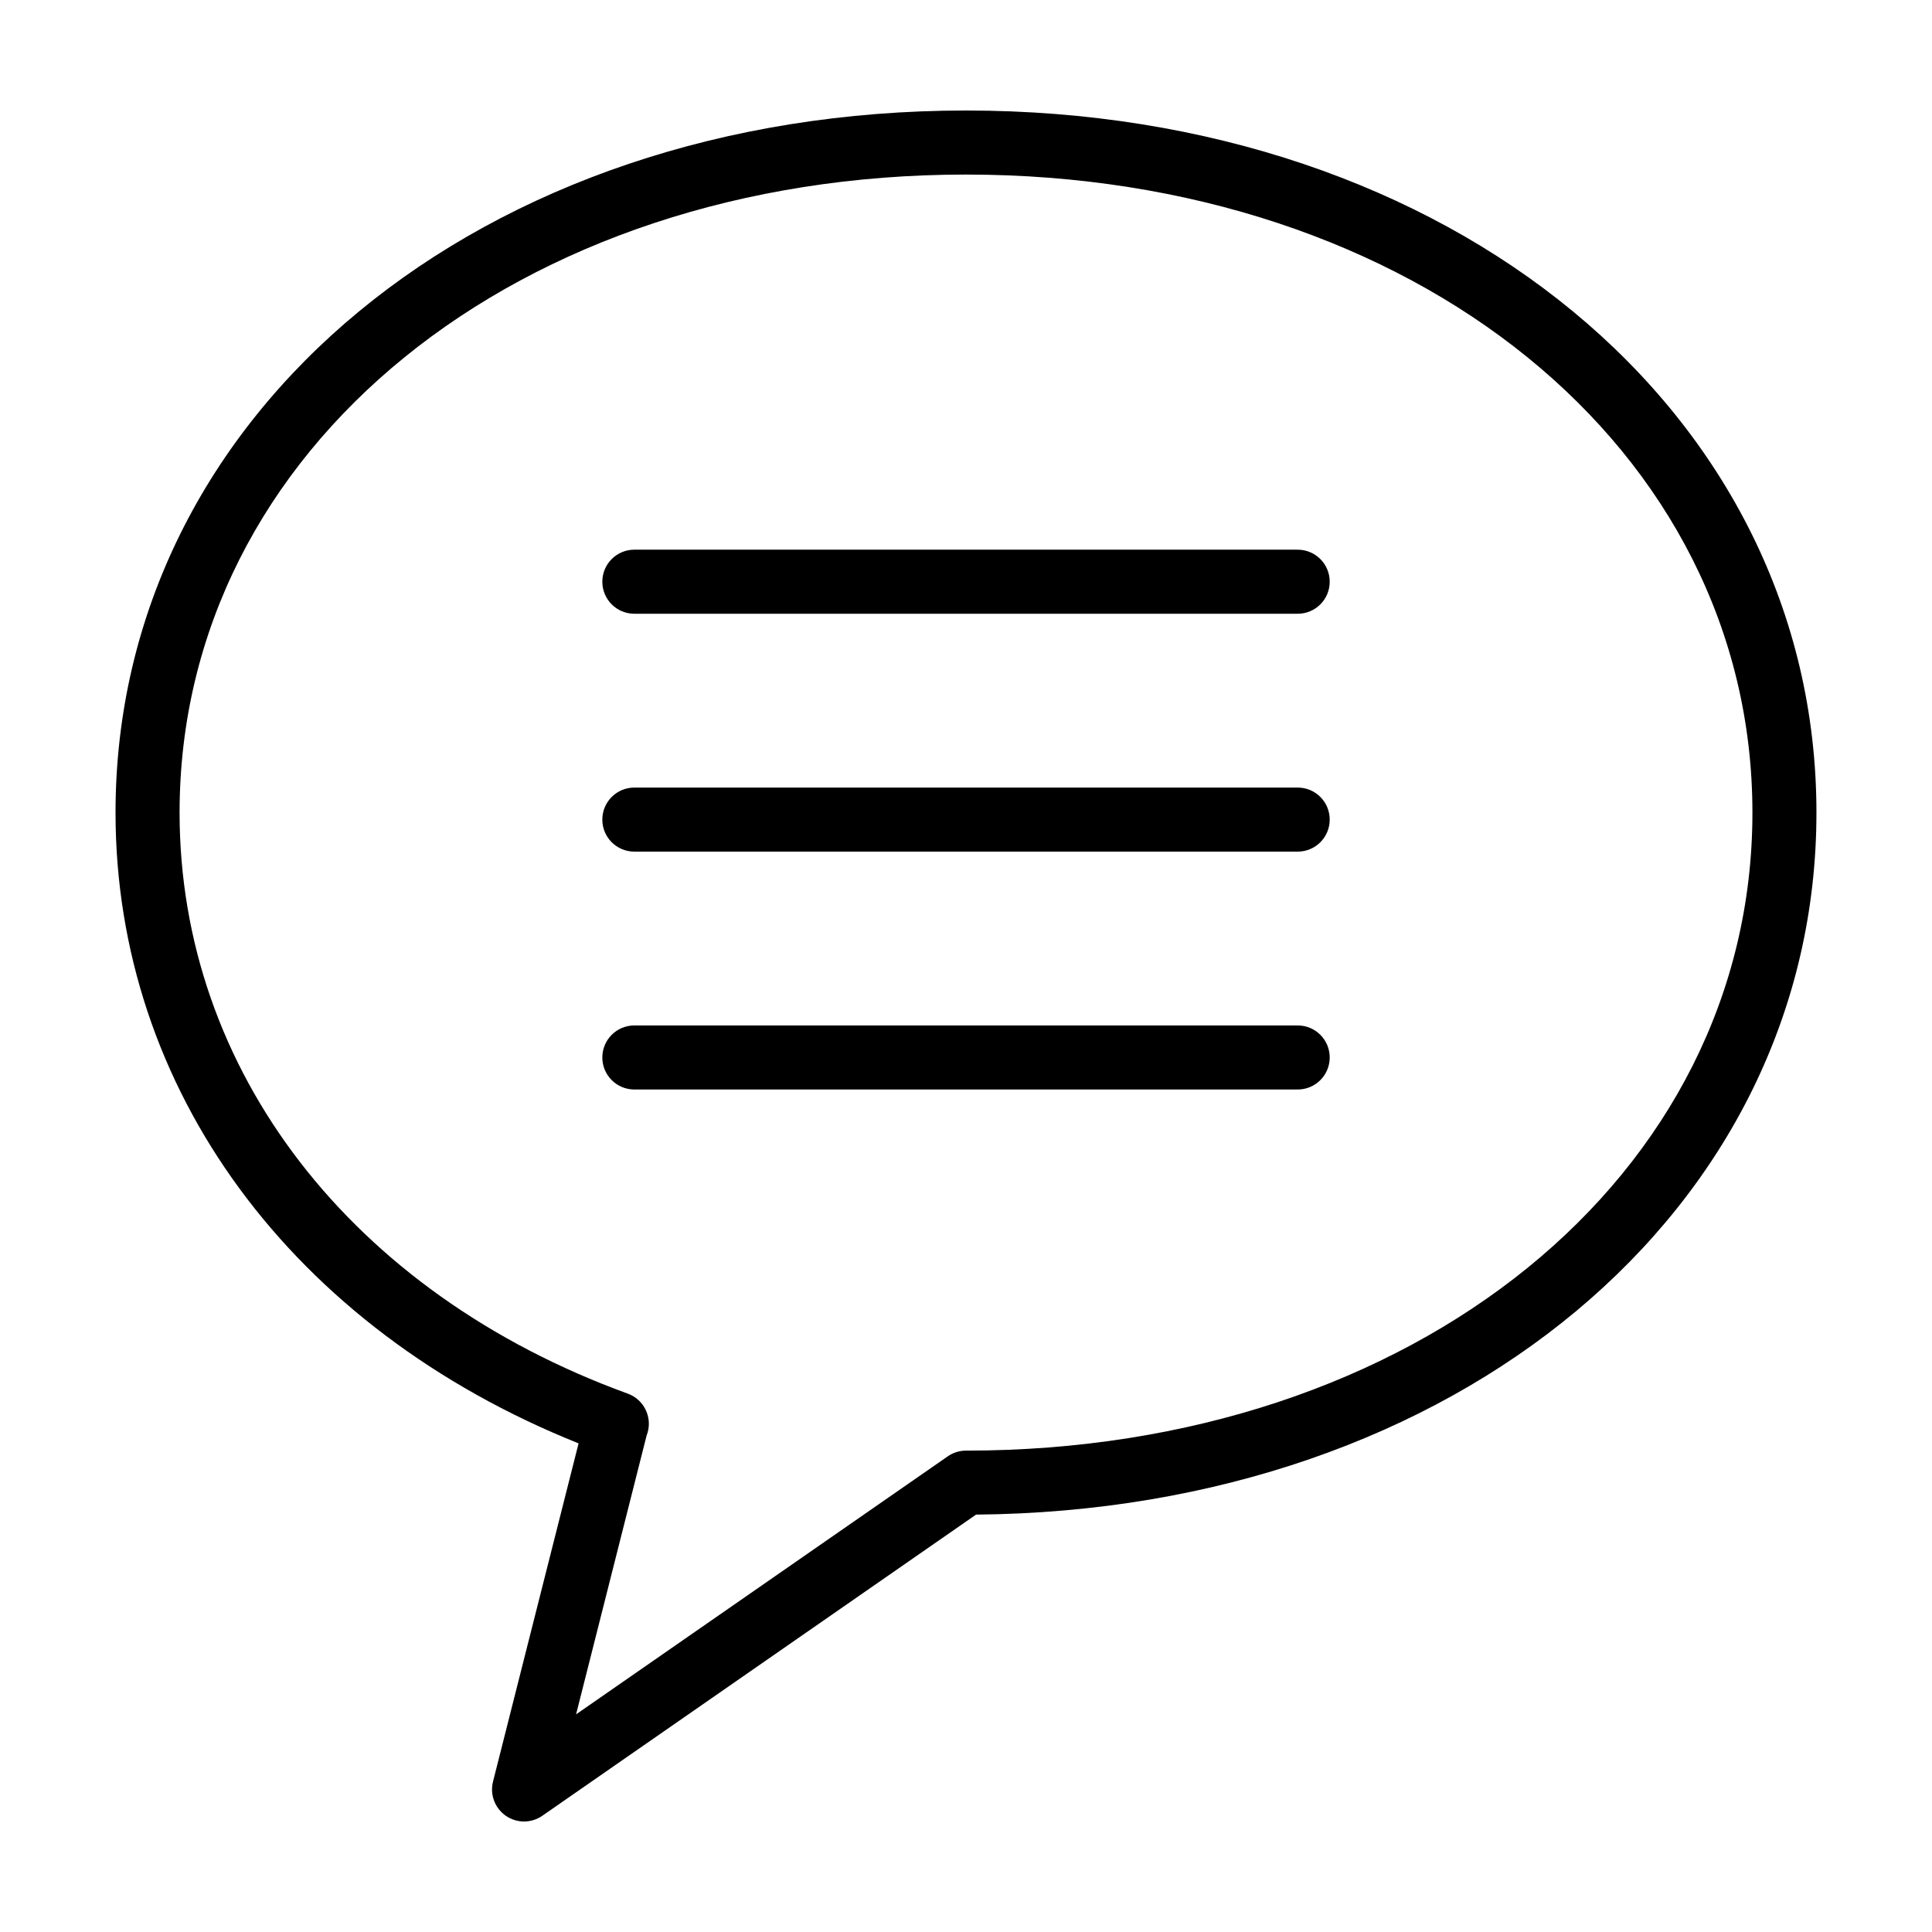 <?xml version="1.0" encoding="UTF-8"?>
<!-- Uploaded to: ICON Repo, www.iconrepo.com, Generator: ICON Repo Mixer Tools -->
<svg fill="#000000" width="800px" height="800px" version="1.1" viewBox="144 144 512 512" xmlns="http://www.w3.org/2000/svg">
 <g>
  <path d="m297.33 526.51-22.676 89.633c-0.867 3.43 0.484 7.039 3.394 9.059 1.457 1.008 3.144 1.512 4.832 1.512s3.387-0.508 4.836-1.516l114.95-79.812c127.16-1.102 222.71-80.715 222.71-186.04 0-106.07-96.895-186.06-225.38-186.06-128.49 0-225.38 79.988-225.38 186.06 0 73.344 46.801 136.78 122.71 167.16zm102.67-336.25c118.81 0 208.41 72.691 208.41 169.09 0 96.391-89.594 169.08-208.41 169.08-1.734 0-3.422 0.527-4.836 1.516l-98.496 68.375 18.695-73.91c0.098-0.246 0.188-0.5 0.258-0.754 1.234-4.289-1.059-8.801-5.25-10.328-73.266-26.66-118.78-85.66-118.78-153.98 0-96.402 89.59-169.09 208.41-169.09z"/>
  <path d="m312.11 306.65h175.79c4.691 0 8.488-3.797 8.488-8.488s-3.797-8.488-8.488-8.488l-175.79-0.004c-4.684 0-8.488 3.797-8.488 8.488-0.004 4.691 3.801 8.492 8.488 8.492z"/>
  <path d="m312.11 369.69h175.79c4.691 0 8.488-3.797 8.488-8.488 0-4.691-3.797-8.488-8.488-8.488h-175.79c-4.684 0-8.488 3.797-8.488 8.488-0.004 4.691 3.801 8.488 8.488 8.488z"/>
  <path d="m312.11 432.73h175.79c4.691 0 8.488-3.797 8.488-8.488 0-4.691-3.797-8.488-8.488-8.488h-175.79c-4.684 0-8.488 3.797-8.488 8.488-0.004 4.691 3.801 8.488 8.488 8.488z"/>
 </g>
</svg>